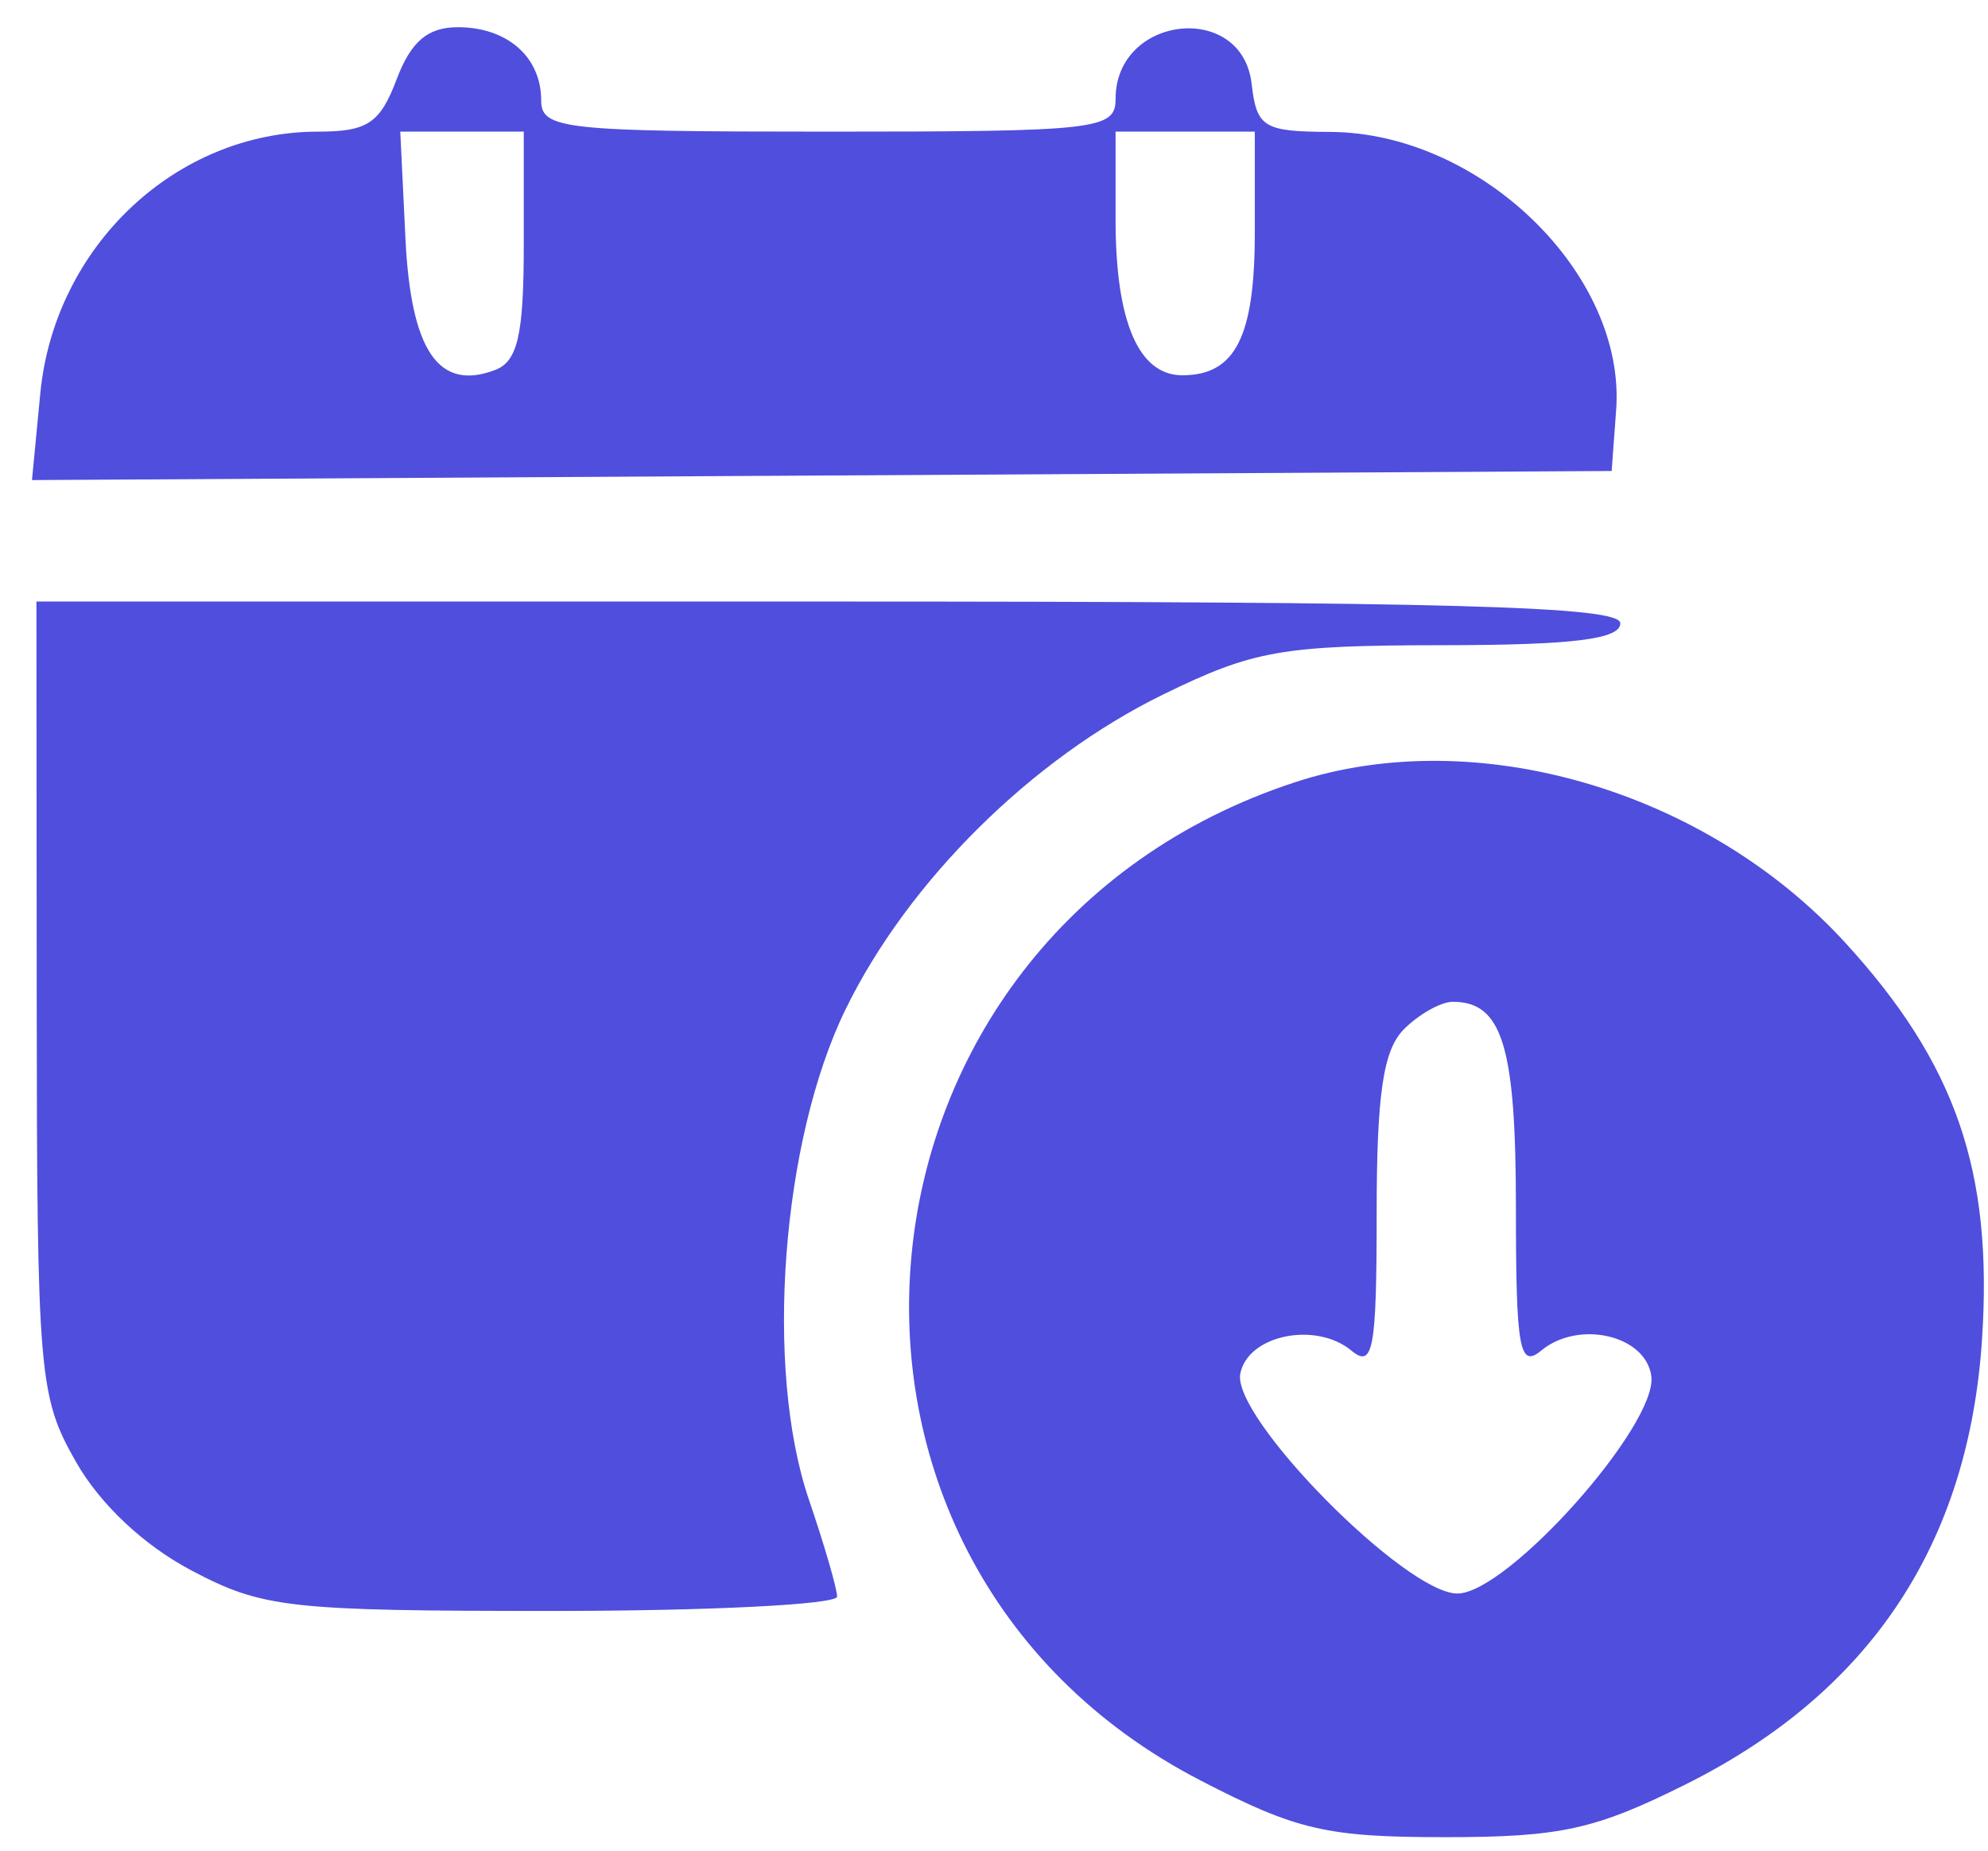 <svg width="58" height="54" viewBox="0 0 58 54" fill="none" xmlns="http://www.w3.org/2000/svg">
<path fill-rule="evenodd" clip-rule="evenodd" d="M11.571 2.317C11.088 3.596 10.721 3.841 9.28 3.841C5.134 3.841 1.588 7.185 1.175 11.484L0.933 14.008L23.976 13.875L47.02 13.743L47.151 11.966C47.445 8.001 43.192 3.866 38.801 3.849C36.864 3.841 36.663 3.718 36.516 2.444C36.238 0.027 32.547 0.438 32.547 2.887C32.547 3.781 32.026 3.841 24.168 3.841C16.438 3.841 15.789 3.77 15.789 2.927C15.789 1.663 14.799 0.794 13.358 0.794C12.478 0.794 11.989 1.211 11.571 2.317ZM11.829 6.962C11.988 10.241 12.799 11.427 14.451 10.793C15.103 10.543 15.281 9.76 15.281 7.157V3.841H13.48H11.678L11.829 6.962ZM32.547 6.413C32.547 9.386 33.219 10.95 34.494 10.95C36.04 10.95 36.609 9.83 36.609 6.786V3.841H34.578H32.547V6.413ZM1.071 29.105C1.079 40.118 1.132 40.75 2.213 42.65C2.921 43.893 4.191 45.088 5.586 45.824C7.664 46.921 8.417 47.005 16.123 47.005C20.688 47.005 24.422 46.817 24.422 46.587C24.422 46.358 24.052 45.084 23.6 43.757C22.298 39.938 22.797 33.28 24.673 29.444C26.499 25.709 30.1 22.139 33.936 20.264C36.564 18.978 37.396 18.831 42.068 18.826C45.89 18.823 47.273 18.653 47.273 18.186C47.274 17.688 42.314 17.552 24.168 17.552H1.063L1.071 29.105ZM37.79 22.822C24.189 27.272 22.46 45.447 35.019 51.948C37.828 53.403 38.706 53.606 42.159 53.606C45.531 53.606 46.54 53.385 49.192 52.059C54.563 49.375 57.436 45.054 57.826 39.072C58.146 34.179 57.065 31.04 53.843 27.515C49.768 23.058 43.063 21.097 37.79 22.822ZM40.962 30.029C40.354 30.638 40.164 31.922 40.164 35.424C40.164 39.374 40.061 39.934 39.43 39.411C38.386 38.544 36.4 38.956 36.185 40.084C35.94 41.369 41.005 46.497 42.519 46.497C43.981 46.497 48.374 41.568 48.177 40.149C48.01 38.955 46.052 38.505 44.961 39.411C44.329 39.935 44.227 39.35 44.227 35.235C44.227 30.527 43.829 29.231 42.384 29.231C42.041 29.231 41.401 29.59 40.962 30.029Z" fill="#4F4EDD"/>
</svg>
